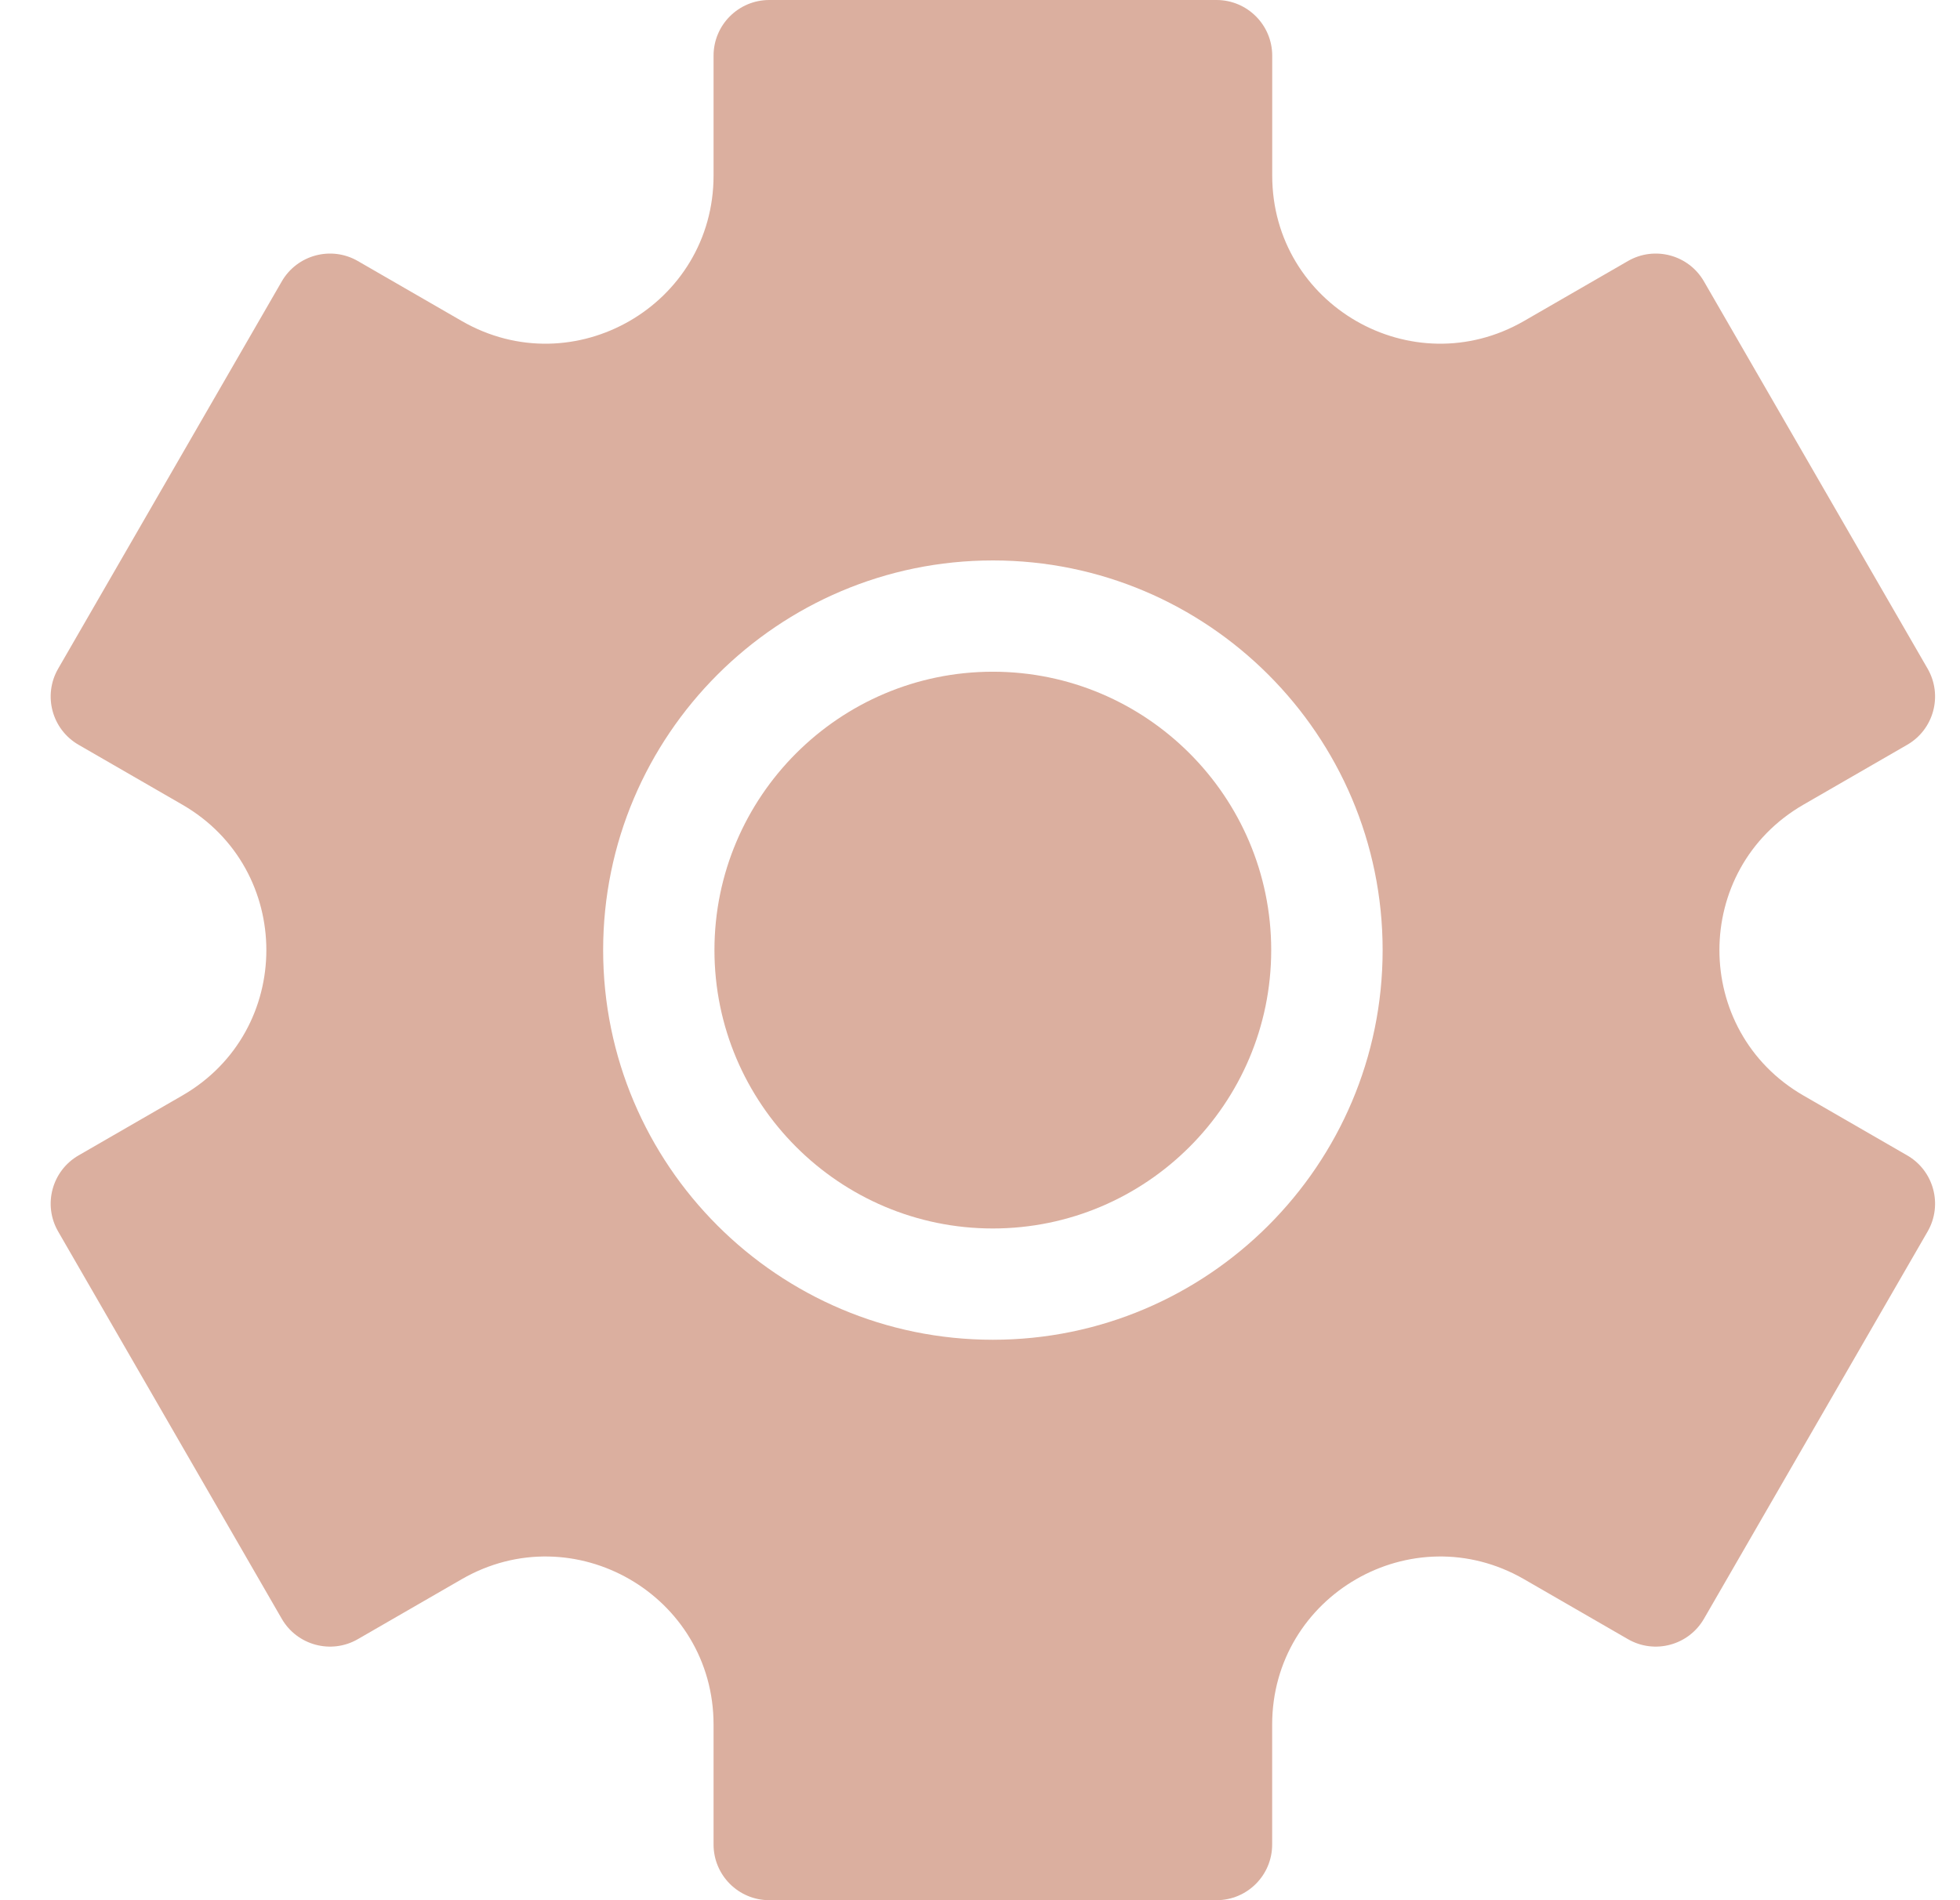 <svg width="33" height="32" viewBox="0 0 33 32" fill="none" xmlns="http://www.w3.org/2000/svg">
<g clip-path="url(#clip0_183_18251)">
<path d="M16.716 11.312C14.132 11.312 12.029 13.415 12.029 16C12.029 18.585 14.132 20.688 16.716 20.688C19.3 20.688 21.403 18.585 21.403 16C21.403 13.415 19.3 11.312 16.716 11.312Z" fill="#DBAF9F"/>
<path d="M32.112 19.458L30.364 18.449C28.479 17.361 28.477 14.64 30.364 13.551L32.112 12.542C32.56 12.283 32.713 11.71 32.455 11.261L28.689 4.739C28.431 4.291 27.857 4.137 27.409 4.396L25.661 5.405C23.776 6.493 21.42 5.135 21.42 2.956V0.938C21.42 0.42 21 0 20.482 0H12.952C12.434 0 12.014 0.42 12.014 0.938V2.956C12.014 5.132 9.66 6.494 7.773 5.405L6.025 4.396C5.577 4.137 5.003 4.291 4.744 4.739L0.979 11.261C0.72 11.71 0.874 12.283 1.322 12.542L3.07 13.551C4.955 14.639 4.957 17.36 3.07 18.449L1.322 19.458C0.874 19.717 0.72 20.291 0.979 20.739L4.744 27.261C5.003 27.709 5.577 27.863 6.025 27.604L7.773 26.595C9.657 25.507 12.014 26.865 12.014 29.044V31.062C12.014 31.58 12.434 32 12.952 32H20.482C21 32 21.419 31.58 21.419 31.062V29.044C21.419 26.868 23.774 25.506 25.661 26.595L27.409 27.604C27.857 27.863 28.43 27.709 28.689 27.261L32.455 20.739C32.713 20.291 32.56 19.717 32.112 19.458ZM16.717 22.562C13.099 22.562 10.155 19.619 10.155 16C10.155 12.381 13.099 9.438 16.717 9.438C20.335 9.438 23.279 12.381 23.279 16C23.279 19.619 20.335 22.562 16.717 22.562Z" fill="#DBAF9F"/>
</g>
<defs>
<clipPath id="clip0_183_18251">
<rect width="32" height="32" fill="white" transform="translate(0.666)"/>
</clipPath>
</defs>
</svg>
